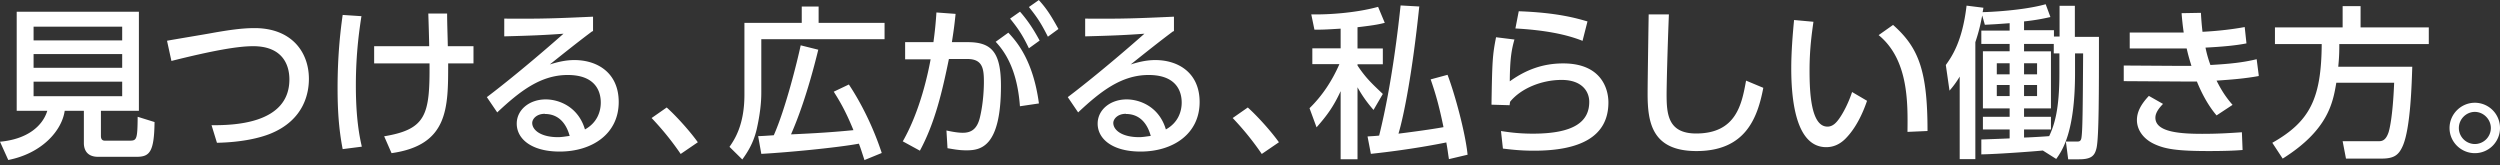 <svg width="408" height="27" viewBox="0 0 408 27" fill="none" xmlns="http://www.w3.org/2000/svg"><rect x="0" y="0" width="408" height="27" fill="#333333" stroke="none"/><path d="M16.47 22.182c0 .66.345.774.632.774h3.96c1.233 0 1.377-.057 1.405-3.898l2.755.86c-.057 4.958-.832 5.675-2.956 5.675h-6.255c-2.008 0-2.324-1.404-2.324-2.236v-5.274h-3.128c-.459 3.21-3.672 6.937-9.21 8.026L0 23.128c4.419-.401 6.944-2.522 7.719-5.045H2.726V1.918h19.942v16.165H16.47v4.1zm3.444-17.828H5.48V6.59h14.461V4.354h-.028zm0 4.472H5.48v2.235h14.461V8.826h-.028zm0 4.5H5.48v2.378h14.461v-2.379h-.028zm14.634 7.11c3.213 0 12.682-.057 12.682-7.48 0-2.437-1.176-5.418-5.91-5.418-2.44 0-6.37.66-13.343 2.408l-.718-3.296c1.062-.201 6.428-1.09 7.174-1.233 2.87-.516 5.079-.831 7.116-.831 6.026 0 8.866 3.898 8.866 8.283 0 2.093-.63 6.679-6.341 8.972-1.664.659-4.505 1.375-8.666 1.461l-.89-2.895.03.03zM58.995 2.582c-.287 1.891-.918 5.847-.918 11.35 0 3.497.23 6.85.975 10.003l-3.127.401c-.66-3.382-.832-6.563-.832-10.003 0-5.732.545-9.86.832-11.895l3.041.2.029-.056zm2.066 7.767V7.54h8.981c0-.86-.115-4.557-.143-5.331h3.07c0 1.52.086 3.783.115 5.331h4.189v2.809h-4.132c0 7.252.057 13.328-9.24 14.646l-1.205-2.751c6.887-1.147 7.46-3.526 7.404-11.895h-9.04zm35.638-5.276c-2.123 1.576-4.677 3.611-6.973 5.446 1.033-.316 2.41-.717 4.017-.717 3.73 0 7.231 2.064 7.231 6.85 0 5.217-4.361 8.083-9.64 8.083-4.592 0-7.002-2.063-7.002-4.557 0-2.264 2.066-3.956 4.734-3.956 2.066 0 5.28 1.118 6.399 4.902 1.98-1.09 2.582-2.895 2.582-4.386 0-1.949-.975-4.5-5.394-4.5-4.419 0-7.805 2.637-11.506 6.106l-1.693-2.494c.775-.573 5.624-4.27 12.51-10.347-3.185.23-5.222.315-9.67.43V3.038c6.17.057 8.723-.057 14.49-.315V5.13l-.085-.057zm-7.776 13.5c-1.406 0-2.066.888-2.066 1.49 0 1.147 1.377 2.322 4.218 2.322.631 0 1.377-.143 1.894-.2-.546-2.007-1.78-3.583-4.046-3.583v-.03zm22.151 6.535a46.09 46.09 0 00-4.734-5.847l2.468-1.72c1.807 1.634 3.959 4.099 5.078 5.675l-2.812 1.92v-.028zm10.445-21.38h9.326V1.062h2.754v2.666h10.761v2.666h-20.115v8.484c0 .945 0 2.866-.746 6.19-.574 2.466-1.664 3.985-2.353 4.96l-2.095-2.064c.804-1.147 2.439-3.554 2.439-8.484V3.728h.029zm19.569 22.414c-.459-1.376-.602-1.892-.918-2.694-3.587.659-11.65 1.433-15.925 1.662l-.516-2.895c.545 0 1.692-.086 2.553-.143 1.894-4.242 3.845-12.096 4.39-14.675l2.87.716c-1.75 7.166-3.415 11.465-4.448 13.816 3.96-.172 7.03-.373 10.187-.688-1.091-2.666-1.952-4.3-3.214-6.277l2.468-1.175c2.066 3.095 4.045 7.136 5.365 11.178l-2.869 1.175h.057zm6.227-3.04c2.927-5.102 4.189-11.408 4.562-13.414h-4.16v-2.81h4.619a62 62 0 00.488-4.843l3.128.23c-.201 1.977-.316 2.75-.603 4.614h2.583c3.873 0 5.423 1.605 5.423 7.137 0 10.032-3.329 10.519-5.653 10.519-1.32 0-2.295-.23-3.07-.344l-.172-2.895c.66.143 1.75.373 2.668.373 1.378 0 2.325-.602 2.784-2.465.631-2.58.66-5.274.66-5.79 0-2.121-.144-3.812-2.755-3.784h-2.956c-1.061 5.16-2.238 10.348-4.734 14.962l-2.783-1.519-.029.029zm19.139-5.761c-.287-3.87-1.291-7.71-3.96-10.52l2.066-1.49c1.32 1.405 4.046 4.471 4.993 11.551l-3.099.459zm0-15.45c1.463 1.663 2.41 3.24 3.214 4.73l-1.751 1.261c-.975-2.035-1.693-3.153-3.07-4.844l1.636-1.146h-.029zM169.524 0c1.291 1.404 2.037 2.608 3.214 4.73l-1.722 1.26c-1.061-2.092-1.664-3.066-3.099-4.844L169.553 0h-.029zm21.98 5.073c-2.124 1.576-4.677 3.611-6.973 5.446 1.033-.316 2.41-.717 4.017-.717 3.73 0 7.231 2.064 7.231 6.85 0 5.217-4.361 8.083-9.641 8.083-4.591 0-7.001-2.063-7.001-4.557 0-2.264 2.065-3.956 4.734-3.956 2.066 0 5.28 1.118 6.399 4.902 1.98-1.09 2.582-2.895 2.582-4.386 0-1.949-.975-4.5-5.394-4.5-4.419 0-7.805 2.637-11.507 6.106l-1.692-2.494c.774-.573 5.624-4.27 12.51-10.347-3.185.23-5.222.315-9.67.43V3.038c6.169.057 8.723-.057 14.491-.315V5.13l-.086-.057zm-7.748 13.5c-1.406 0-2.066.888-2.066 1.49 0 1.147 1.378 2.322 4.218 2.322.632 0 1.378-.143 1.894-.2-.545-2.007-1.779-3.583-4.046-3.583v-.03zm22.152 6.535a46.09 46.09 0 00-4.734-5.847l2.467-1.72c1.808 1.634 3.96 4.099 5.079 5.675l-2.812 1.92v-.028zm12.913-20.436c-2.669.172-3.272.172-4.305.172L214 2.35c3.271.058 7.575-.315 10.904-1.232l1.09 2.608c-.803.2-1.463.373-4.448.717V7.91h4.132v2.58h-4.132v.2c1.349 2.035 2.325 2.924 4.132 4.643l-1.52 2.609c-.488-.574-1.55-1.777-2.612-3.698v11.752h-2.754v-11.12c-1.148 2.493-2.21 3.955-3.931 5.904l-1.148-3.124c2.095-2.035 3.702-4.5 4.878-7.194h-4.419v-2.58h4.62v-3.21h.029zm12.797-3.554c-1.119 10.806-2.525 17.828-3.386 20.694 1.148-.143 4.993-.63 7.346-1.06-.746-3.64-1.349-5.647-2.095-7.796l2.755-.746c1.205 3.153 2.927 9.516 3.271 13.041l-3.042.717c-.172-1.032-.201-1.49-.43-2.723-.861.172-5.595 1.147-12.31 1.863l-.545-2.837c.717-.058 1.148-.058 1.894-.144 2.123-8.484 3.185-18.257 3.501-21.238l3.07.172-.029.057zm15.552 5.275c-.459 1.634-.746 3.038-.774 6.88 2.668-1.921 5.451-2.924 8.723-2.924 6.226 0 7.374 4.156 7.374 6.363 0 5.703-4.792 7.882-12.138 7.882-2.467 0-4.017-.23-5.079-.344l-.315-2.866c1.119.171 2.812.43 5.193.43 6.887 0 9.211-2.064 9.211-5.188 0-1.72-1.205-3.583-4.505-3.583s-6.657 1.404-8.407 3.554c-.057.258-.057.373-.086.573l-2.956-.086c.115-7.165.173-8.111.746-11.006l3.013.373v-.058zm11.134.287c-2.698-1.09-6.284-1.777-10.99-2.035l.545-2.81c6.341.23 9.44 1.147 11.219 1.663l-.803 3.153.029.029zm14.059-4.3c-.229 5.647-.373 11.551-.373 13.013 0 3.239.23 6.392 4.821 6.392 6.6 0 7.46-4.873 8.149-8.628l2.812 1.175c-.947 4.959-2.927 10.319-10.904 10.319-7.259 0-7.977-4.643-7.977-9.344 0-2.064.144-11.121.173-12.955h3.299v.028zm23.587 1.2c-.23 1.692-.631 4.3-.631 7.912 0 3.611.229 9.172 2.926 9.172.861 0 1.435-.631 1.923-1.319.631-.888 1.492-2.493 2.095-4.328l2.439 1.433c-.66 1.95-1.808 4.5-3.587 6.249-1.004.974-2.066 1.318-3.07 1.318-4.706 0-5.711-6.907-5.711-12.87 0-2.608.23-5.502.46-7.881l3.156.286v.029zm15.351 17.915c.058-4.73.172-11.78-4.706-15.764l2.353-1.663c4.218 3.726 5.624 7.538 5.624 17.312l-3.242.143-.029-.028zm22.066 3.07c-.746.086-6.973.573-10.014.63V22.76c.287 0 4.017-.143 4.62-.172v-1.461h-4.362v-2.064h4.362v-1.376h-4.362V8.371h4.362V7.167h-4.62V4.99h4.62V3.785c-2.21.172-2.956.2-4.046.258l-.431-1.52c-.172.86-.401 2.236-1.119 4.357v19.09h-2.554V12.498a14.482 14.482 0 01-1.664 2.293l-.602-4.184c.918-1.29 2.697-3.755 3.386-9.688l2.754.344c-.086.43-.086.573-.143.716.947 0 6.657-.258 10.301-1.29l.775 2.093c-.947.2-1.98.458-4.305.716v1.433h4.878v1.032h.919V.947h2.496v5.074h3.931c0 9.028 0 16.509-.402 18.171-.287 1.176-.774 1.806-2.84 1.806h-1.779l-.373-2.895h1.721c.402 0 .689 0 .804-.544.201-1.118.229-4.644.287-13.844h-1.32v3.21c0 9.63-2.066 12.611-3.071 14.016l-2.18-1.376h-.029zm-7.489-14.245v1.806h2.095V10.32h-2.095zm0 3.554v1.806h2.095v-1.806h-2.095zm10.244-5.16h-.947V7.168h-4.85v1.204h4.391v9.315h-4.391v1.376h4.391v2.064h-4.391v1.318c.632 0 3.53-.172 4.104-.23.861-1.862 1.664-4.327 1.664-10.203V8.715h.029zm-5.797 1.606v1.806h2.124V10.32h-2.124zm0 3.554v1.806h2.124v-1.806h-2.124zm38.278-1.462c-2.209.401-4.333.573-6.858.745.689 1.376 1.406 2.58 2.612 3.956l-2.612 1.72c-1.348-1.577-2.41-3.555-3.213-5.532h-2.554l-9.383-.058v-2.55l8.838.057h2.209c-.287-.946-.488-1.577-.775-2.838h-9.296V5.304h8.809a47.013 47.013 0 01-.345-3.153l3.157-.057a44.56 44.56 0 00.258 3.095c2.812-.143 5.165-.458 6.886-.774l.287 2.666c-1.75.344-3.902.545-6.685.688a18.92 18.92 0 00.803 2.837c3.099-.172 5.308-.4 7.547-.945l.344 2.665-.029.086zm-15.609 4.557c-.545.574-1.234 1.376-1.234 2.236 0 2.293 3.759 2.637 7.632 2.637 2.583 0 4.362-.115 6.485-.258l.115 2.895c-1.32.115-3.185.172-5.538.172-5.222 0-7.087-.344-8.752-1.09-2.008-.888-2.955-2.464-2.955-3.955 0-1.175.488-2.407 1.951-3.955l2.324 1.318h-.028zm28.292-3.469c-.545 3.268-1.349 7.74-8.752 12.383l-1.693-2.58c6.141-3.468 8.006-7.223 8.063-16.108h-7.632V4.472h11.047V1.004h2.927v3.468h11.133v2.723h-14.605c0 .946 0 2.006-.173 3.697h12.081c-.086 2.494-.259 10.09-1.579 12.984-.66 1.462-1.434 2.007-3.443 2.007h-5.796l-.545-2.838h5.825c.487 0 1.176 0 1.664-1.433.115-.344.689-2.35.918-8.111h-9.44zM408 20.897a4.1 4.1 0 01-4.103 4.099c-2.267 0-4.132-1.835-4.132-4.1 0-2.263 1.865-4.127 4.132-4.127A4.106 4.106 0 01408 20.898zm-6.714 0a2.619 2.619 0 002.611 2.608 2.62 2.62 0 002.611-2.608c0-1.433-1.205-2.637-2.611-2.637-1.406 0-2.611 1.175-2.611 2.637z" fill="#fff"/></svg>
